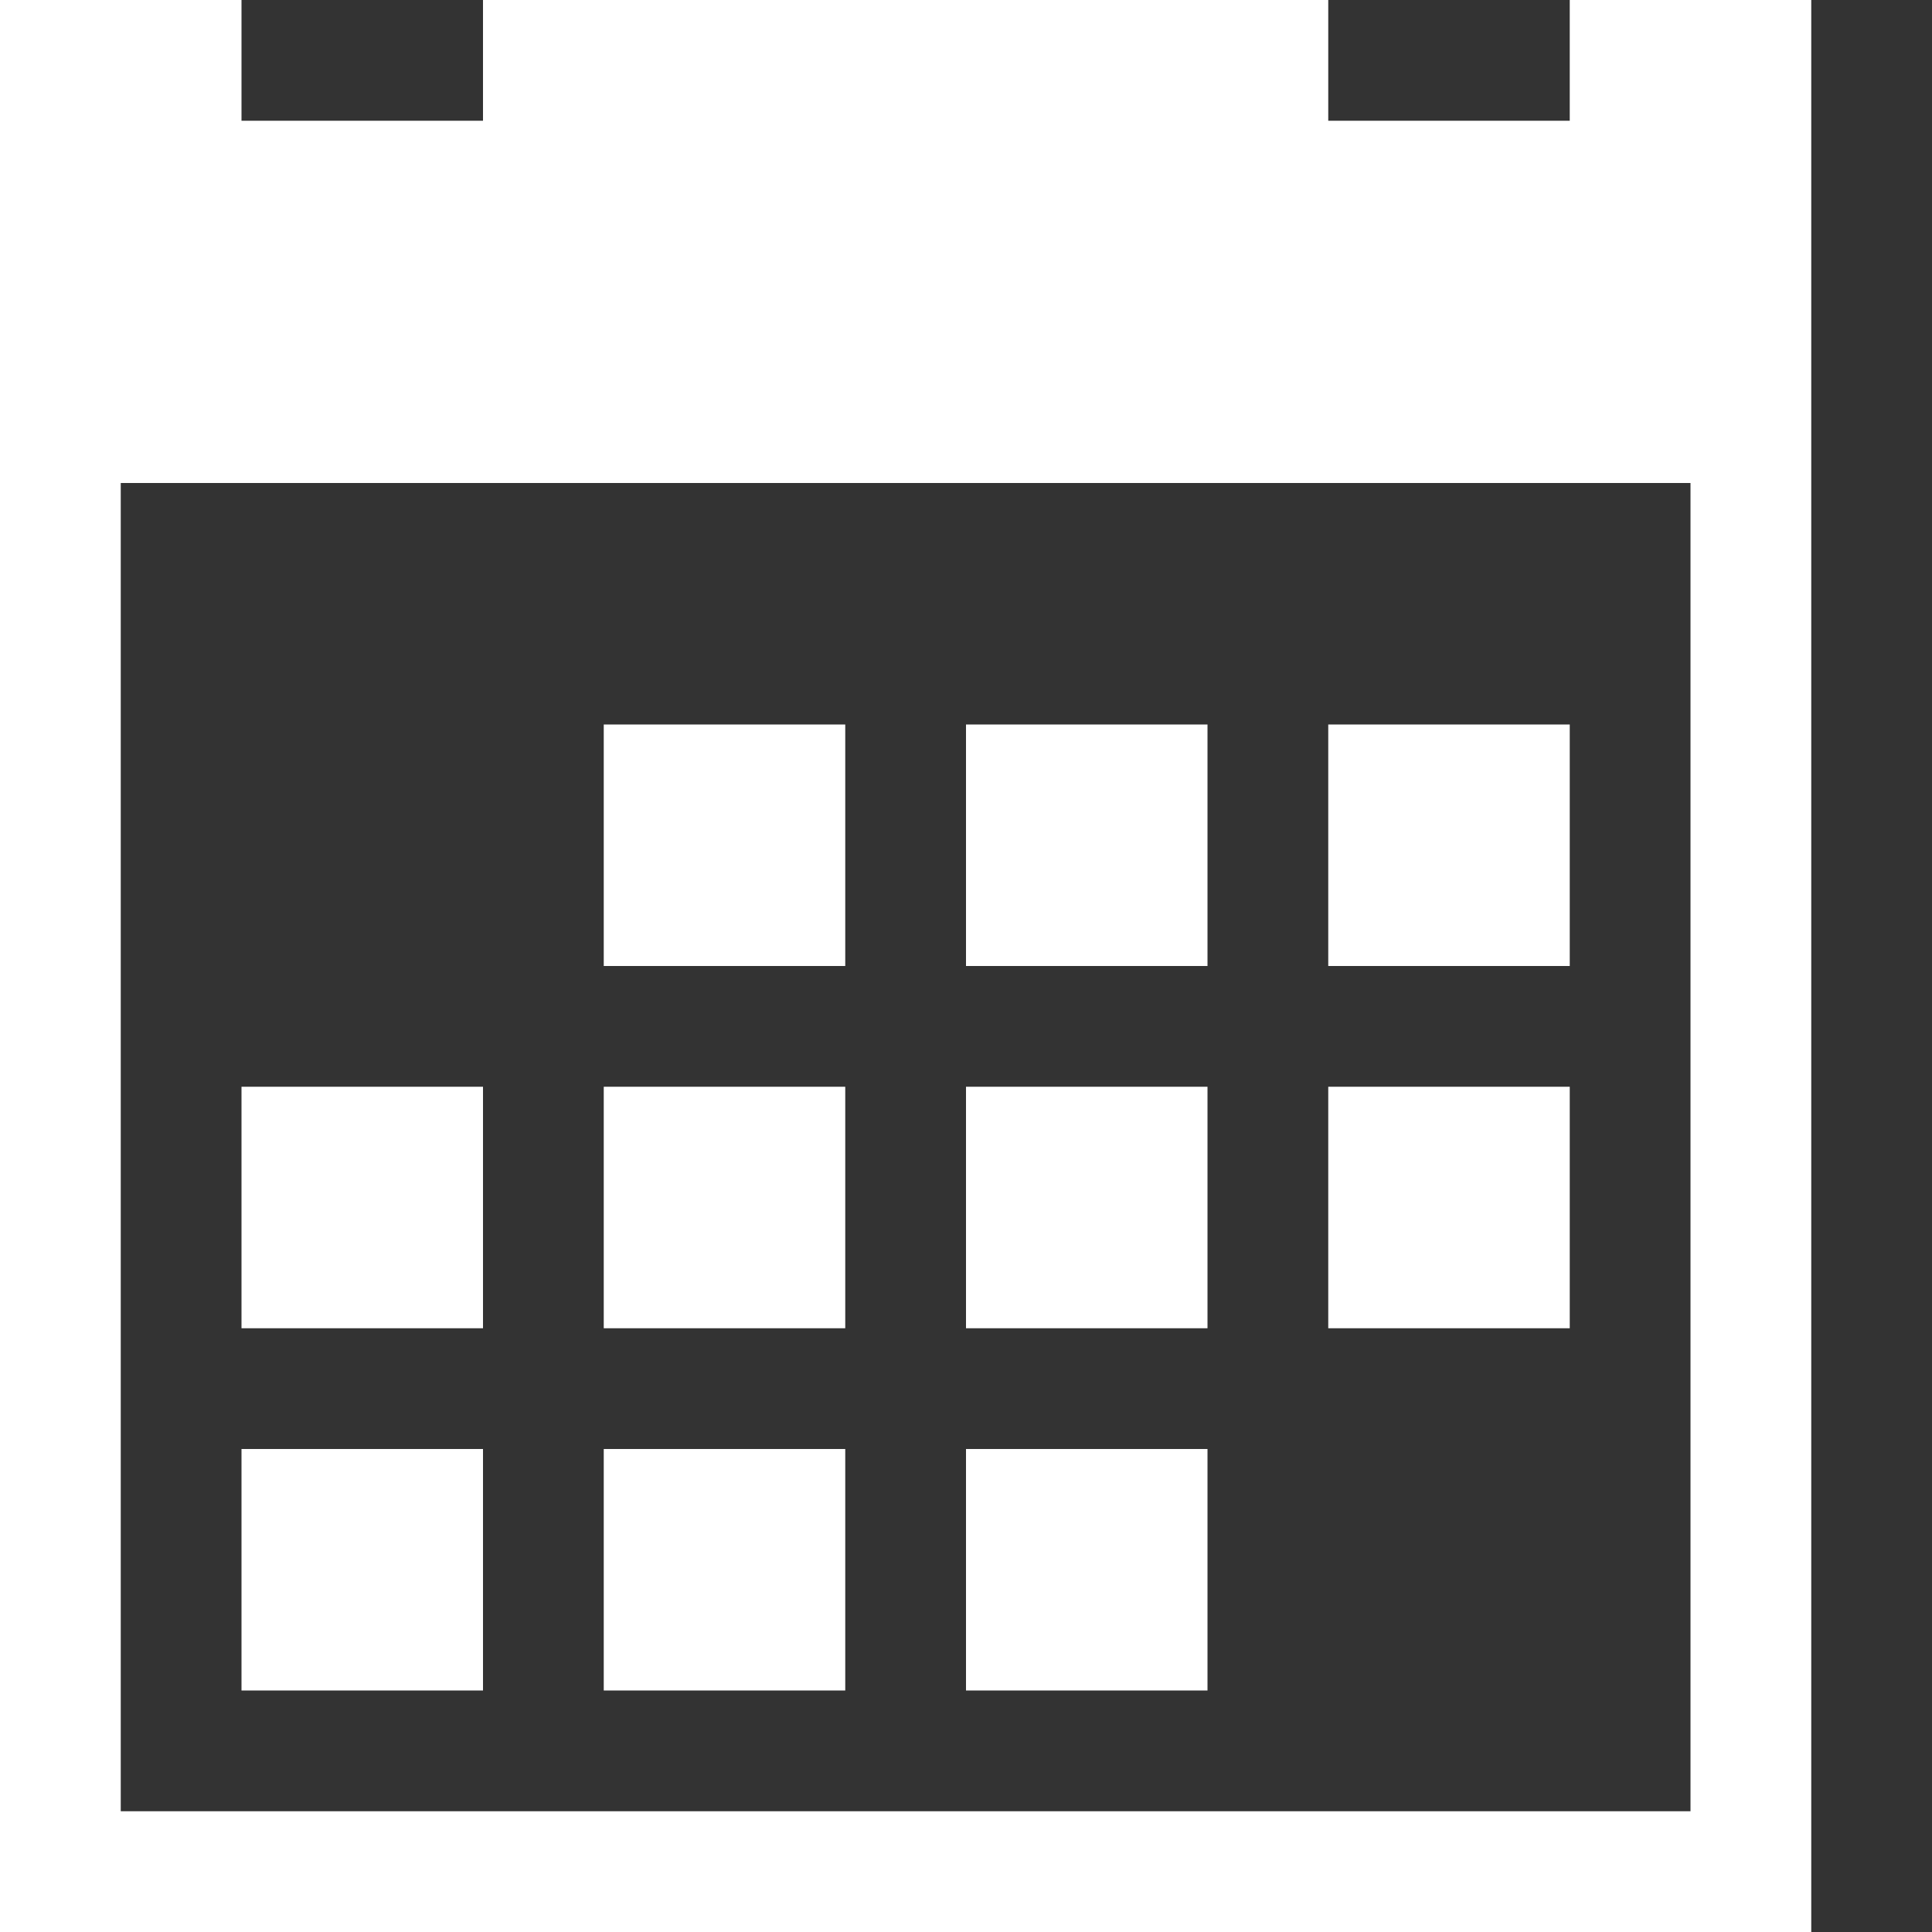 <svg width="512" height="512" viewBox="0 0 512 512" fill="none" xmlns="http://www.w3.org/2000/svg">
<rect x="0" y="0" width="512" height="512" fill="#333333" stroke="none"/>
<path d="M160 192H224V256H160V192ZM256 192H320V256H256V192ZM352 192H416V256H352V192ZM64 384H128V448H64V384ZM160 384H224V448H160V384ZM256 384H320V448H256V384ZM160 288H224V352H160V288ZM256 288H320V352H256V288ZM352 288H416V352H352V288ZM64 288H128V352H64V288ZM416 0V32H352V0H128V32H64V0H0V512H480V0H416ZM448 480H32V128H448V480Z" fill="white"/>
</svg>
